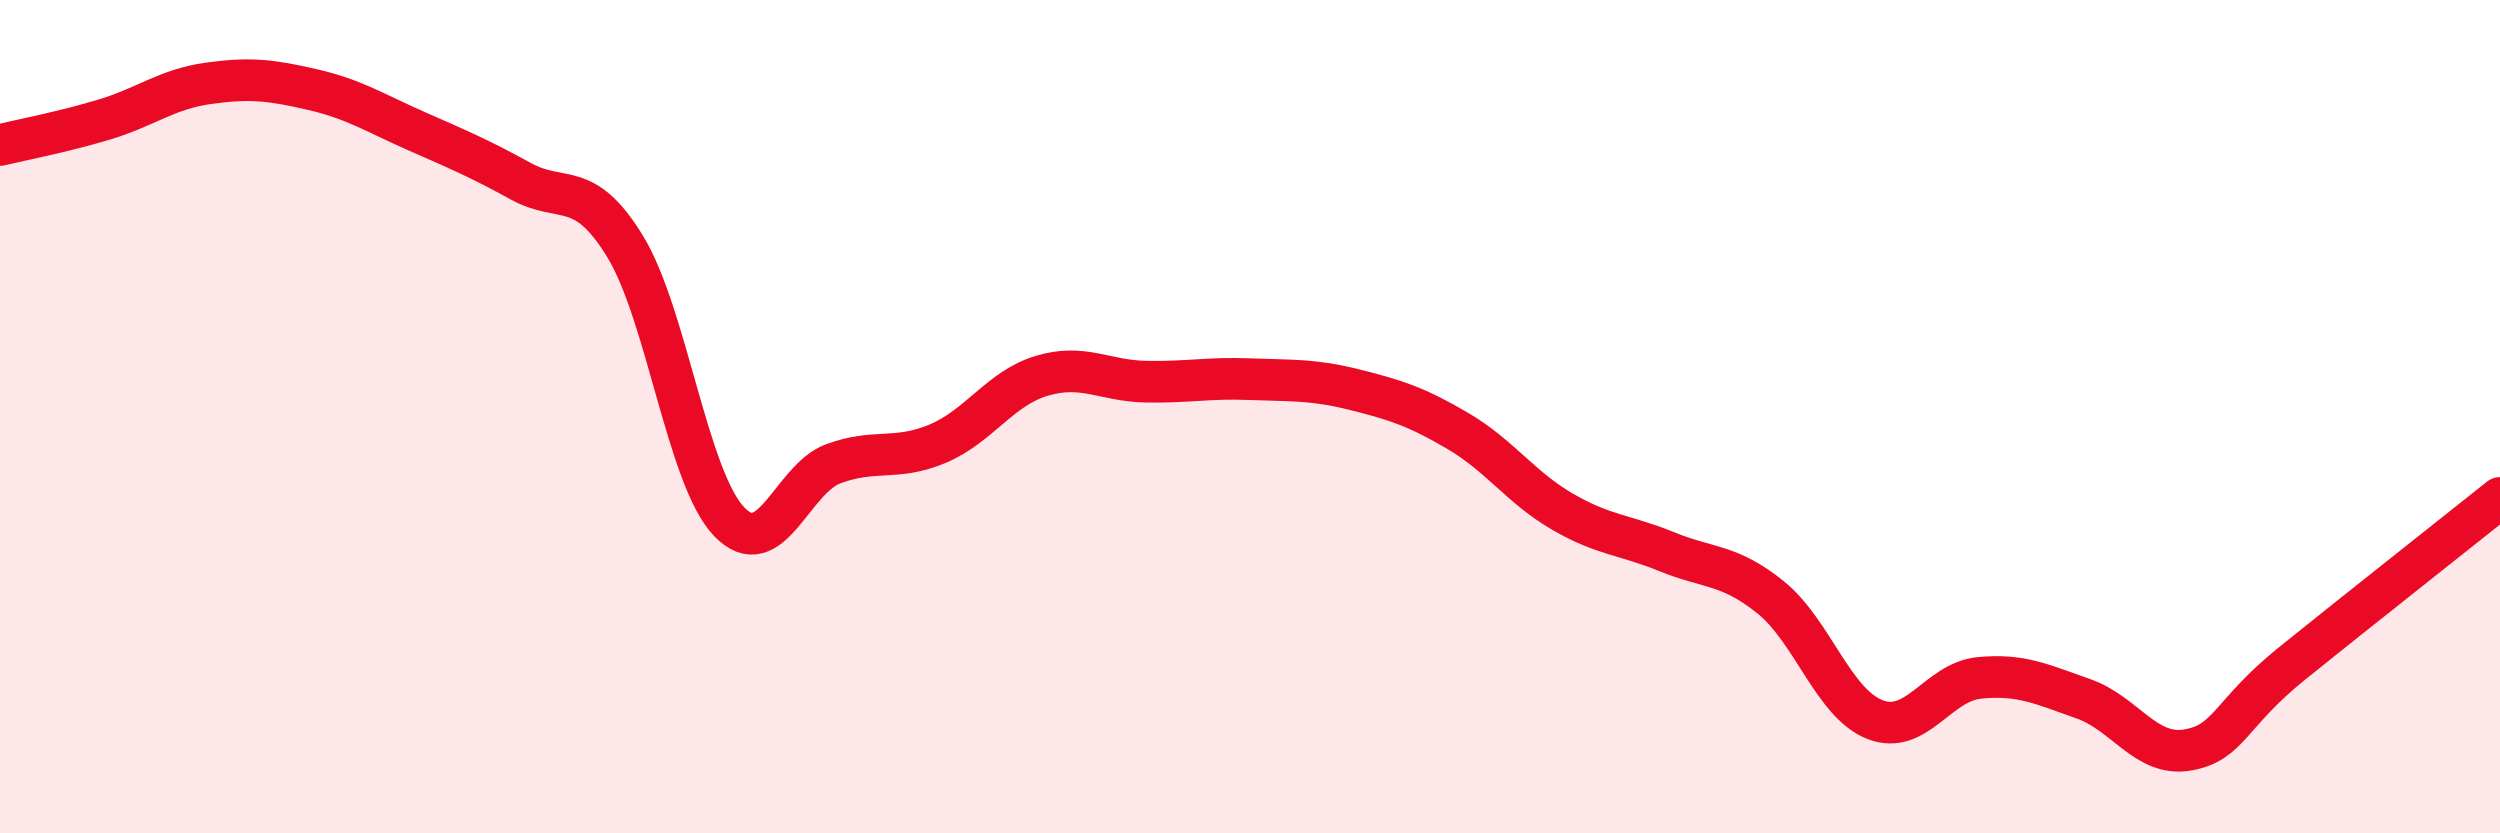 
    <svg width="60" height="20" viewBox="0 0 60 20" xmlns="http://www.w3.org/2000/svg">
      <path
        d="M 0,3.48 C 0.5,3.36 1.5,3.17 2.5,2.87 C 3.5,2.57 4,2.14 5,2 C 6,1.86 6.5,1.92 7.5,2.15 C 8.5,2.38 9,2.71 10,3.15 C 11,3.59 11.5,3.8 12.5,4.35 C 13.5,4.9 14,4.28 15,5.91 C 16,7.54 16.5,11.48 17.5,12.52 C 18.5,13.56 19,11.5 20,11.13 C 21,10.76 21.5,11.07 22.5,10.65 C 23.5,10.23 24,9.32 25,9.02 C 26,8.72 26.5,9.14 27.5,9.16 C 28.5,9.18 29,9.06 30,9.1 C 31,9.14 31.5,9.1 32.5,9.35 C 33.5,9.6 34,9.76 35,10.35 C 36,10.94 36.5,11.7 37.5,12.28 C 38.5,12.86 39,12.83 40,13.24 C 41,13.65 41.5,13.53 42.5,14.34 C 43.5,15.15 44,16.88 45,17.27 C 46,17.66 46.5,16.37 47.5,16.27 C 48.5,16.17 49,16.42 50,16.77 C 51,17.12 51.5,18.17 52.5,18 C 53.5,17.83 53.5,17.14 55,15.93 C 56.5,14.72 59,12.75 60,11.95L60 20L0 20Z"
        fill="#EB0A25"
        opacity="0.1"
        stroke-linecap="round"
        stroke-linejoin="round"
      />
      <path
        d="M 0,3.48 C 0.5,3.36 1.5,3.17 2.5,2.87 C 3.5,2.57 4,2.14 5,2 C 6,1.86 6.5,1.92 7.5,2.15 C 8.5,2.38 9,2.71 10,3.15 C 11,3.59 11.5,3.8 12.5,4.35 C 13.5,4.9 14,4.28 15,5.91 C 16,7.54 16.5,11.48 17.5,12.52 C 18.5,13.56 19,11.5 20,11.13 C 21,10.76 21.5,11.07 22.5,10.65 C 23.5,10.23 24,9.32 25,9.02 C 26,8.72 26.5,9.14 27.5,9.16 C 28.5,9.18 29,9.06 30,9.1 C 31,9.14 31.5,9.1 32.5,9.35 C 33.5,9.6 34,9.76 35,10.35 C 36,10.94 36.5,11.7 37.5,12.28 C 38.5,12.86 39,12.83 40,13.24 C 41,13.65 41.5,13.53 42.5,14.34 C 43.5,15.15 44,16.88 45,17.27 C 46,17.66 46.5,16.37 47.5,16.27 C 48.5,16.17 49,16.42 50,16.77 C 51,17.12 51.5,18.17 52.5,18 C 53.5,17.83 53.5,17.14 55,15.93 C 56.5,14.72 59,12.75 60,11.95"
        stroke="#EB0A25"
        stroke-width="1"
        fill="none"
        stroke-linecap="round"
        stroke-linejoin="round"
      />
    </svg>
  